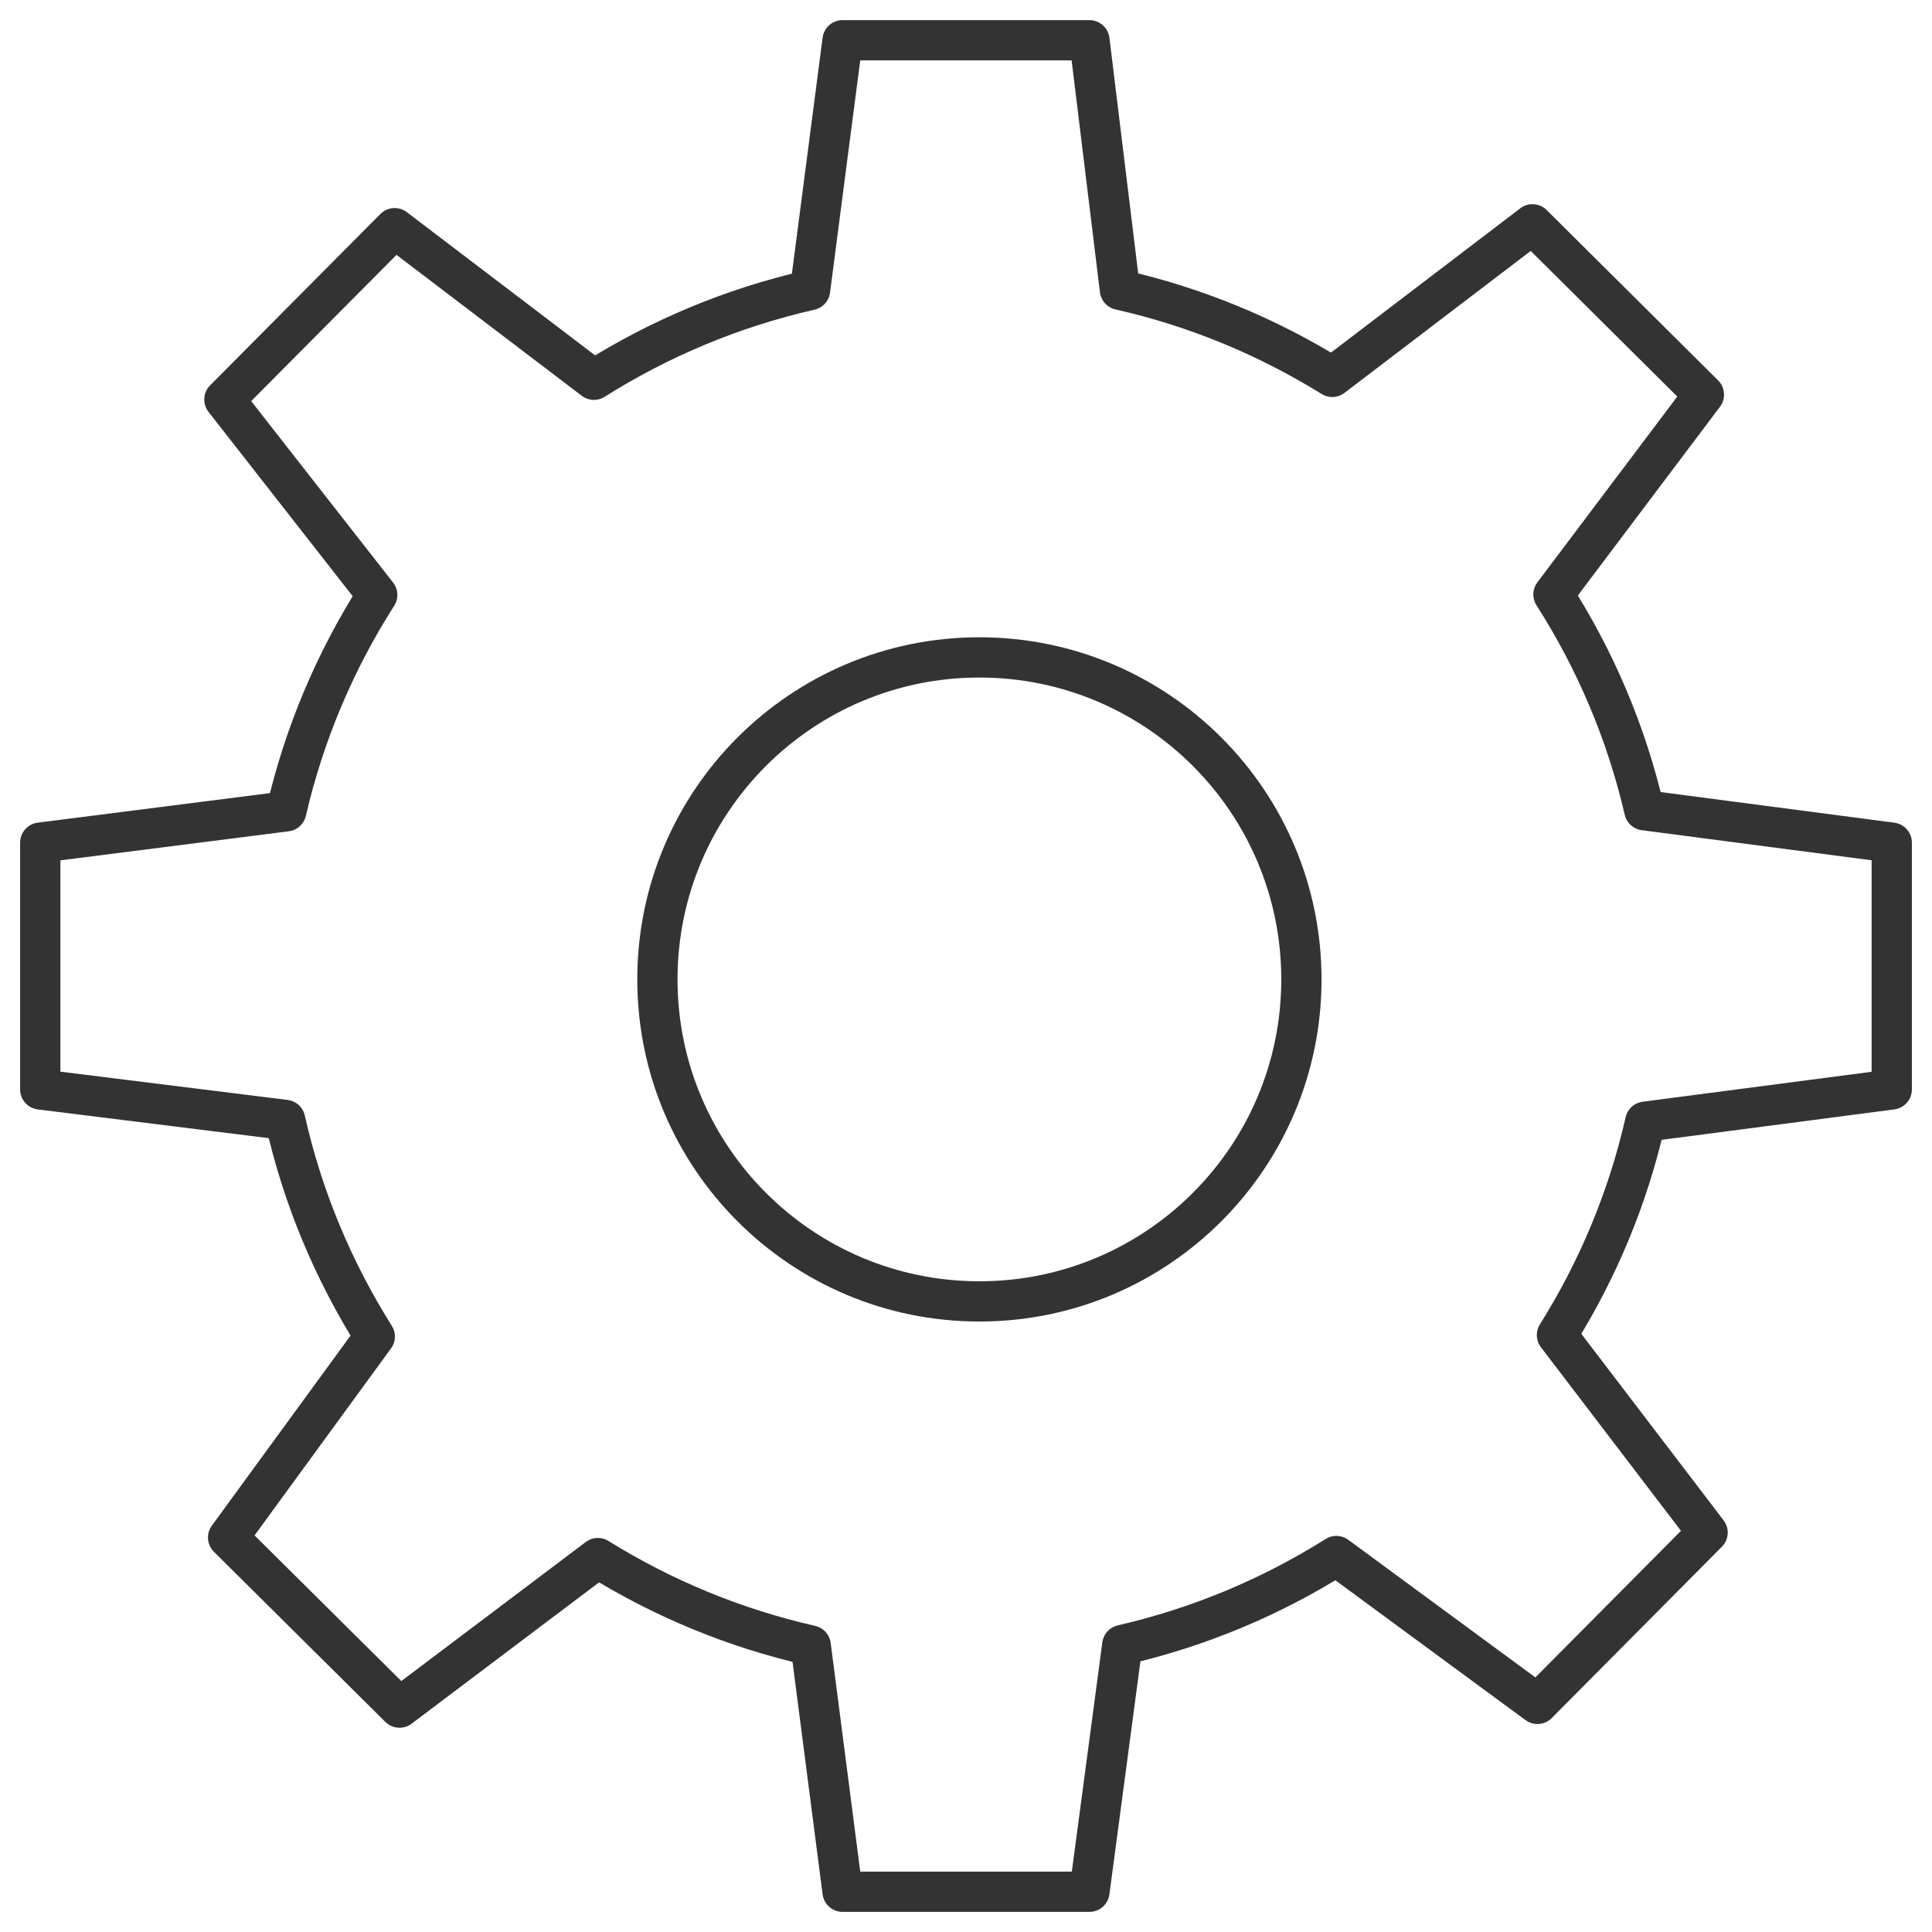<?xml version="1.0" encoding="UTF-8"?>
<svg width="48px" height="48px" viewBox="0 0 48 48" version="1.1" xmlns="http://www.w3.org/2000/svg" xmlns:xlink="http://www.w3.org/1999/xlink">
    <title>Artboard Copy 4</title>
    <g id="Artboard-Copy-4" stroke="none" stroke-width="1" fill="none" fill-rule="evenodd" stroke-linecap="round" stroke-linejoin="round">
        <g id="icon-setting-24px" transform="translate(1, 1)" stroke="#333333">
            <g id="Page-1" transform="translate(0, -0)">
                <path d="M31.333,23.333 C31.333,27.751 27.751,31.333 23.333,31.333 C18.915,31.333 15.333,27.751 15.333,23.333 C15.333,18.915 18.915,15.333 23.333,15.333 C27.751,15.333 31.333,18.915 31.333,23.333 Z" id="Stroke-1"></path>
                <path d="M39.876,26.868 L46,26.067 L46,19.935 L39.853,19.13 C39.405,17.198 38.632,15.391 37.595,13.769 L41.333,8.805 L37.074,4.573 L32.1,8.364 C30.494,7.37 28.721,6.628 26.824,6.2 L26.067,0 L19.933,0 L19.126,6.206 C17.189,6.647 15.383,7.41 13.756,8.435 L8.805,4.669 L4.575,8.926 L8.372,13.781 C7.333,15.41 6.559,17.221 6.112,19.157 L0,19.935 L0,26.067 L6.085,26.824 C6.519,28.763 7.285,30.573 8.311,32.206 L4.667,37.199 L8.926,41.425 L13.854,37.71 C15.46,38.707 17.24,39.451 19.142,39.882 L19.933,46 L26.067,46 L26.883,39.869 C28.798,39.43 30.588,38.673 32.202,37.659 L37.197,41.333 L41.425,37.076 L37.682,32.169 C38.692,30.559 39.443,28.775 39.876,26.868 Z" id="Stroke-3"></path>
            </g>
        </g>
    </g>
</svg>